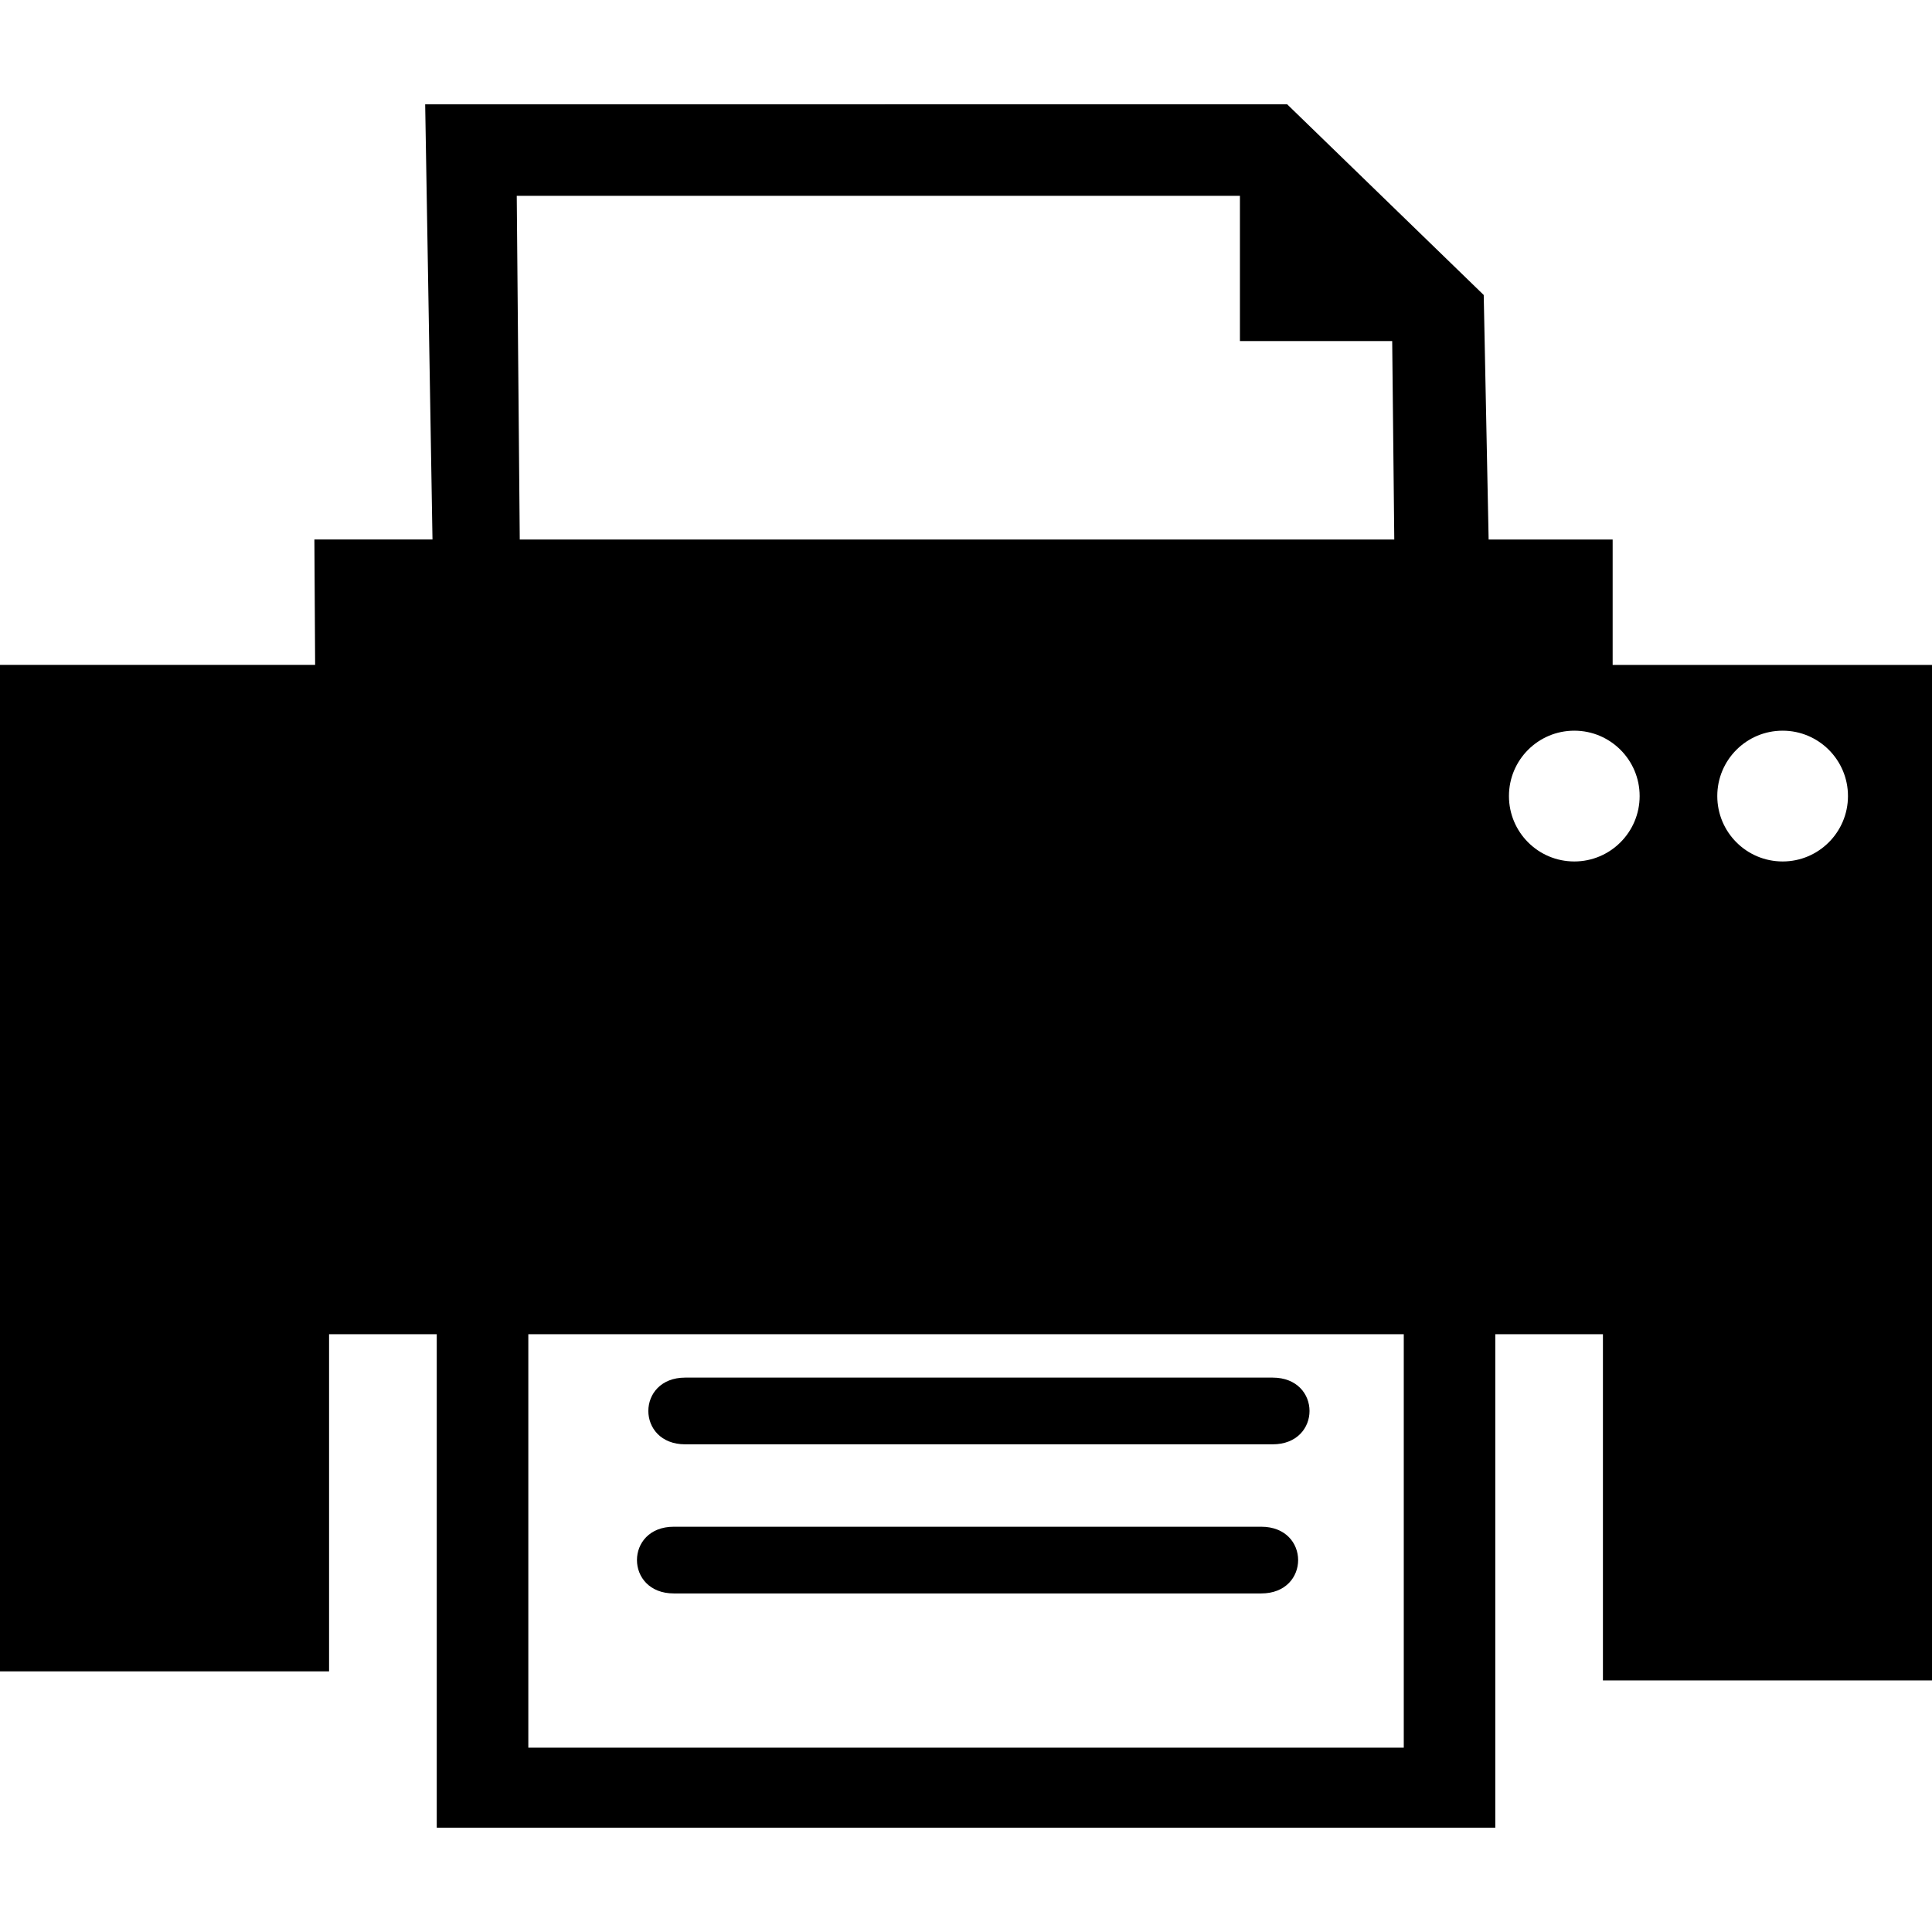 <?xml version="1.0" encoding="iso-8859-1"?>
<!-- Uploaded to: SVG Repo, www.svgrepo.com, Generator: SVG Repo Mixer Tools -->
<!DOCTYPE svg PUBLIC "-//W3C//DTD SVG 1.1//EN" "http://www.w3.org/Graphics/SVG/1.1/DTD/svg11.dtd">
<svg fill="#000000" version="1.1" id="Capa_1" xmlns="http://www.w3.org/2000/svg" xmlns:xlink="http://www.w3.org/1999/xlink" 
	 width="800px" height="800px" viewBox="0 0 41.732 41.732"
	 xml:space="preserve">
<g>
	<g id="_x31_37_14_">
		<g>
			<path d="M34.834,14.362v-2.708h-2.679l-0.106-5.282l-4.246-4.119H9.184l0.158,9.4H6.791l0.016,2.708H0v13.95v0.508v7.283h7.108
				v-7.283h2.326v10.66h22.865V28.82h2.325v7.478h7.108V28.82v-0.313V14.362H34.834z M11.162,4.23h15.621v3.137h3.289l0.045,4.287
				h-18.89L11.162,4.23z M30.322,37.75h-18.91v-8.93h18.91V37.75z M34.006,18.608c-0.781,0-1.412-0.632-1.412-1.413
				c0-0.78,0.631-1.412,1.412-1.412c0.778,0,1.411,0.632,1.411,1.412C35.417,17.975,34.784,18.608,34.006,18.608z M38.506,18.608
				c-0.781,0-1.412-0.632-1.412-1.413c0-0.78,0.631-1.412,1.412-1.412c0.778,0,1.411,0.632,1.411,1.412
				C39.917,17.975,39.284,18.608,38.506,18.608z"/>
			<path d="M14.801,31.198c4.23,0,8.458,0,12.688,0c1.063,0,1.063-1.441,0-1.441c-4.229,0-8.457,0-12.688,0
				C13.739,29.757,13.739,31.198,14.801,31.198z"/>
			<path d="M14.556,34.419c4.229,0,8.458,0,12.687,0c1.063,0,1.063-1.441,0-1.441c-4.229,0-8.457,0-12.687,0
				C13.493,32.976,13.493,34.419,14.556,34.419z"/>
		</g>
	</g>
</g>
</svg>